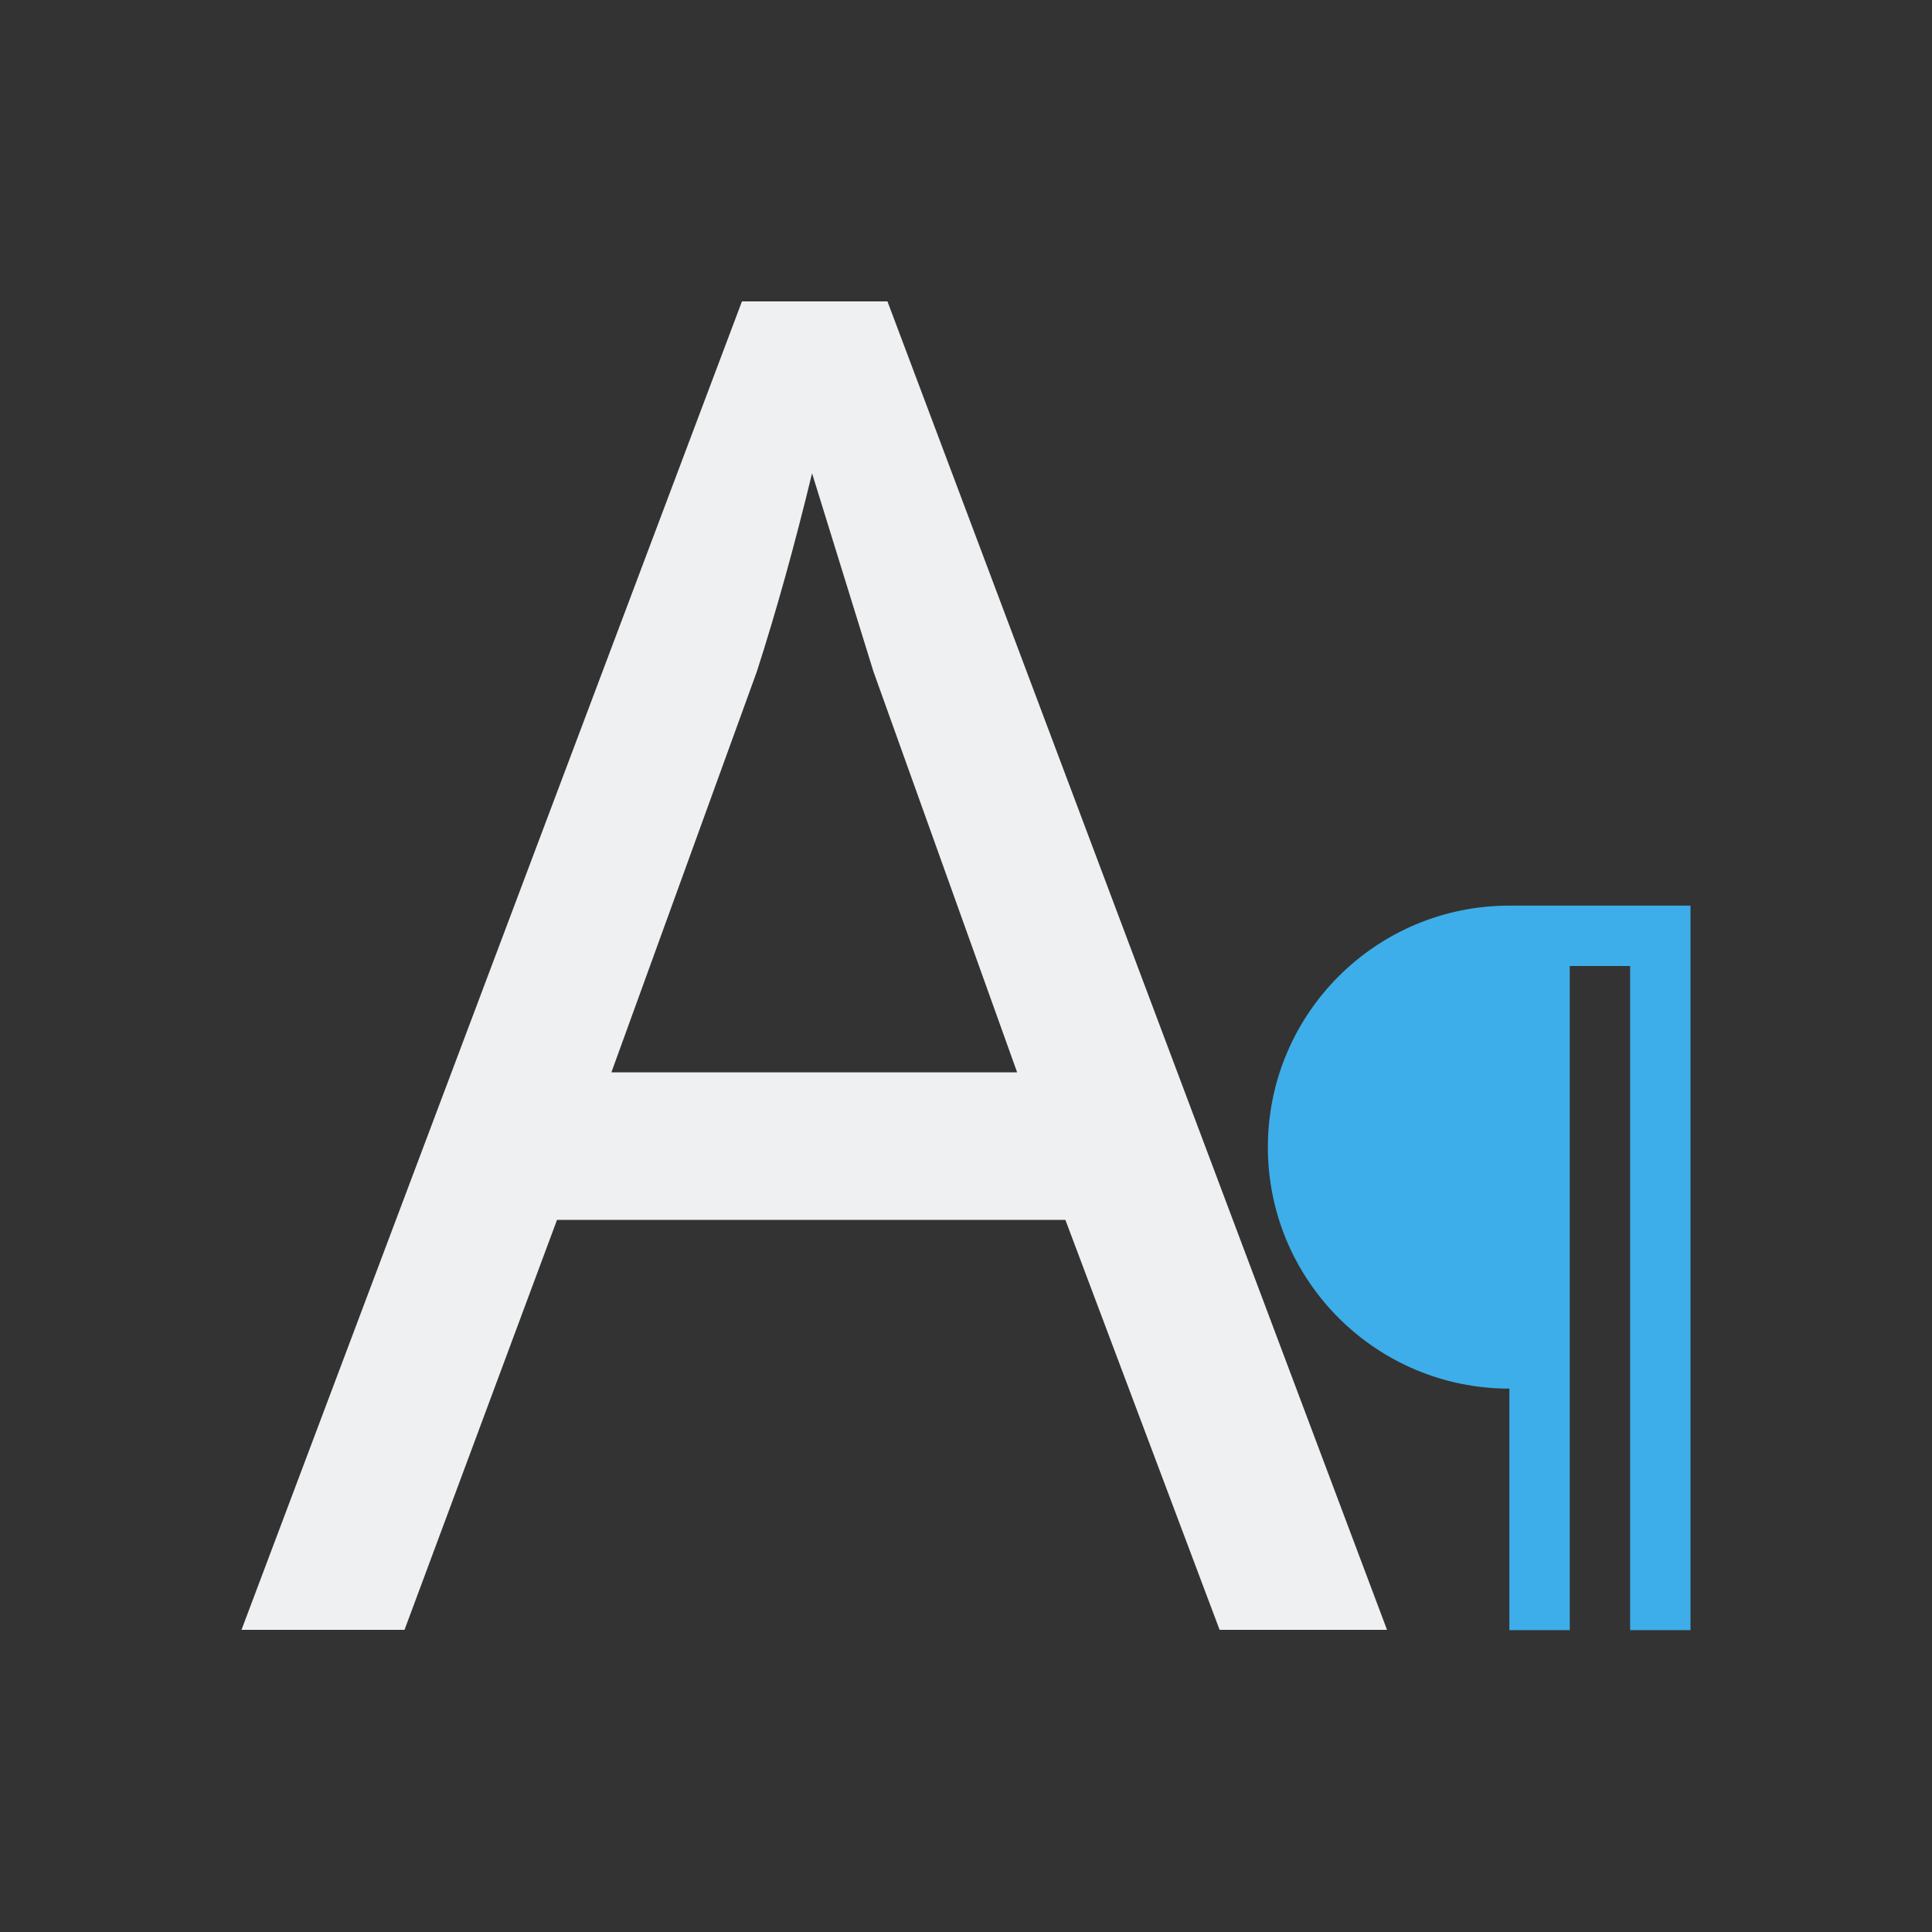 <svg height="32" viewBox="0 0 32 32" width="32" xmlns="http://www.w3.org/2000/svg"><rect x="0" y="0" width="32" height="32" fill="#333333" stroke="none"/><path d="m20.529 26.57-2.596-6.683h-8.557l-2.567 6.683h-2.744l8.424-21.657h2.449l8.409 21.657zm-3.408-9.088-2.419-6.535-1.033-3.231q-.443 1.77-.929 3.231l-2.449 6.535z" fill="#eff0f1" transform="scale(.984 1.016)"/><path d="m25 15c-2.209 0-4 1.791-4 4s1.791 4 4 4v2 1 1h1v-11h1v11h1v-12h-2z" fill="#3daee9"/></svg>